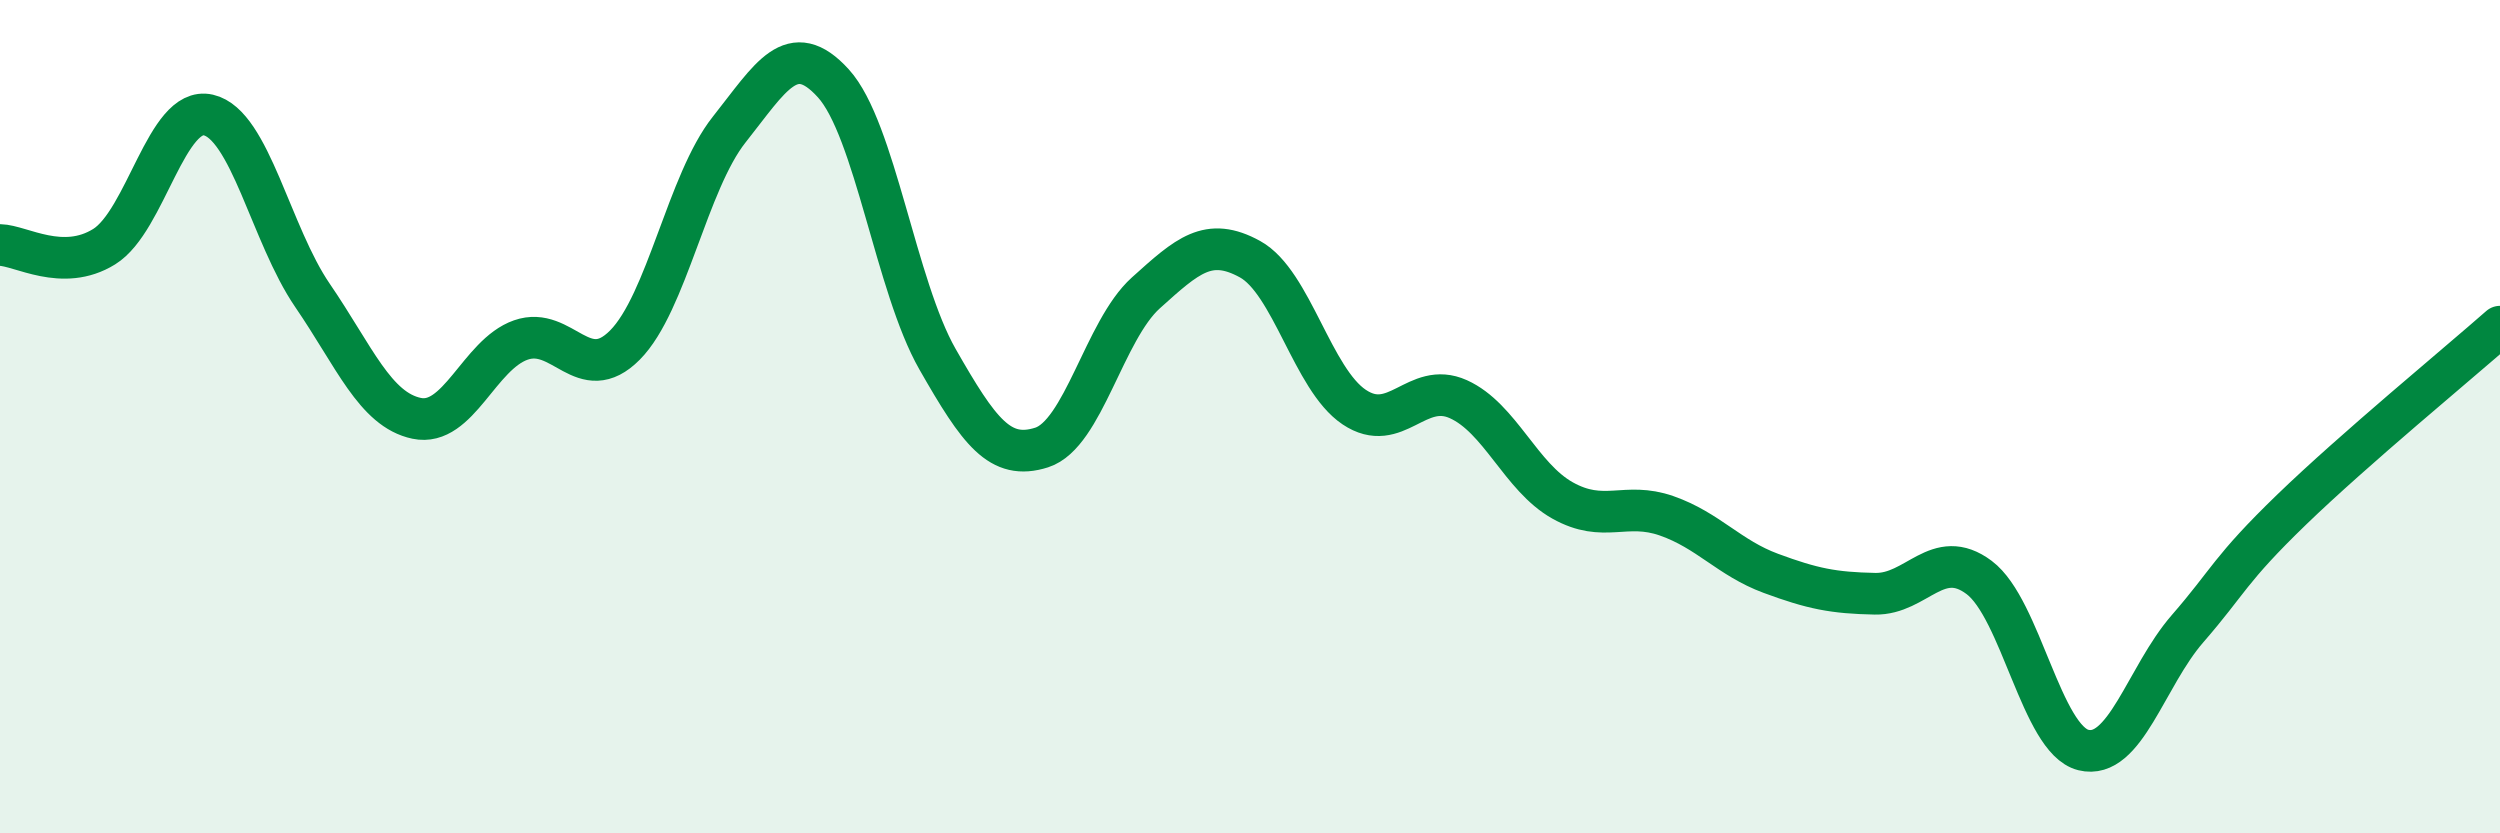 
    <svg width="60" height="20" viewBox="0 0 60 20" xmlns="http://www.w3.org/2000/svg">
      <path
        d="M 0,5.88 C 0.5,5.89 1.5,6.54 2.5,5.92 C 3.5,5.3 4,2.53 5,2.76 C 6,2.99 6.5,5.63 7.5,7.09 C 8.5,8.55 9,9.83 10,10.04 C 11,10.25 11.5,8.51 12.5,8.16 C 13.5,7.81 14,9.29 15,8.28 C 16,7.27 16.5,4.37 17.5,3.11 C 18.5,1.85 19,0.9 20,2 C 21,3.1 21.5,6.87 22.5,8.62 C 23.5,10.37 24,11.06 25,10.74 C 26,10.42 26.5,7.93 27.5,7.03 C 28.5,6.13 29,5.67 30,6.22 C 31,6.77 31.5,9.1 32.5,9.77 C 33.5,10.44 34,9.13 35,9.58 C 36,10.03 36.5,11.45 37.5,12.01 C 38.5,12.57 39,12.03 40,12.38 C 41,12.73 41.5,13.39 42.5,13.76 C 43.5,14.13 44,14.23 45,14.25 C 46,14.27 46.5,13.11 47.5,13.86 C 48.5,14.61 49,17.75 50,18 C 51,18.25 51.5,16.24 52.5,15.09 C 53.5,13.94 53.5,13.68 55,12.23 C 56.5,10.78 59,8.72 60,7.84L60 20L0 20Z"
        fill="#008740"
        opacity="0.1"
        stroke-linecap="round"
        stroke-linejoin="round"
      />
      <path
        d="M 0,5.88 C 0.5,5.89 1.5,6.54 2.5,5.92 C 3.5,5.3 4,2.53 5,2.76 C 6,2.99 6.5,5.63 7.5,7.09 C 8.5,8.55 9,9.83 10,10.04 C 11,10.25 11.5,8.51 12.5,8.16 C 13.5,7.81 14,9.29 15,8.28 C 16,7.27 16.5,4.37 17.5,3.11 C 18.5,1.85 19,0.9 20,2 C 21,3.1 21.5,6.87 22.5,8.62 C 23.5,10.37 24,11.06 25,10.74 C 26,10.42 26.5,7.93 27.5,7.03 C 28.5,6.13 29,5.67 30,6.22 C 31,6.77 31.5,9.1 32.5,9.77 C 33.5,10.44 34,9.13 35,9.58 C 36,10.03 36.5,11.45 37.5,12.01 C 38.5,12.57 39,12.03 40,12.38 C 41,12.73 41.5,13.39 42.5,13.76 C 43.5,14.13 44,14.23 45,14.25 C 46,14.27 46.5,13.11 47.5,13.86 C 48.5,14.61 49,17.75 50,18 C 51,18.25 51.5,16.24 52.5,15.09 C 53.5,13.94 53.5,13.68 55,12.23 C 56.5,10.78 59,8.72 60,7.84"
        stroke="#008740"
        stroke-width="1"
        fill="none"
        stroke-linecap="round"
        stroke-linejoin="round"
      />
    </svg>
  